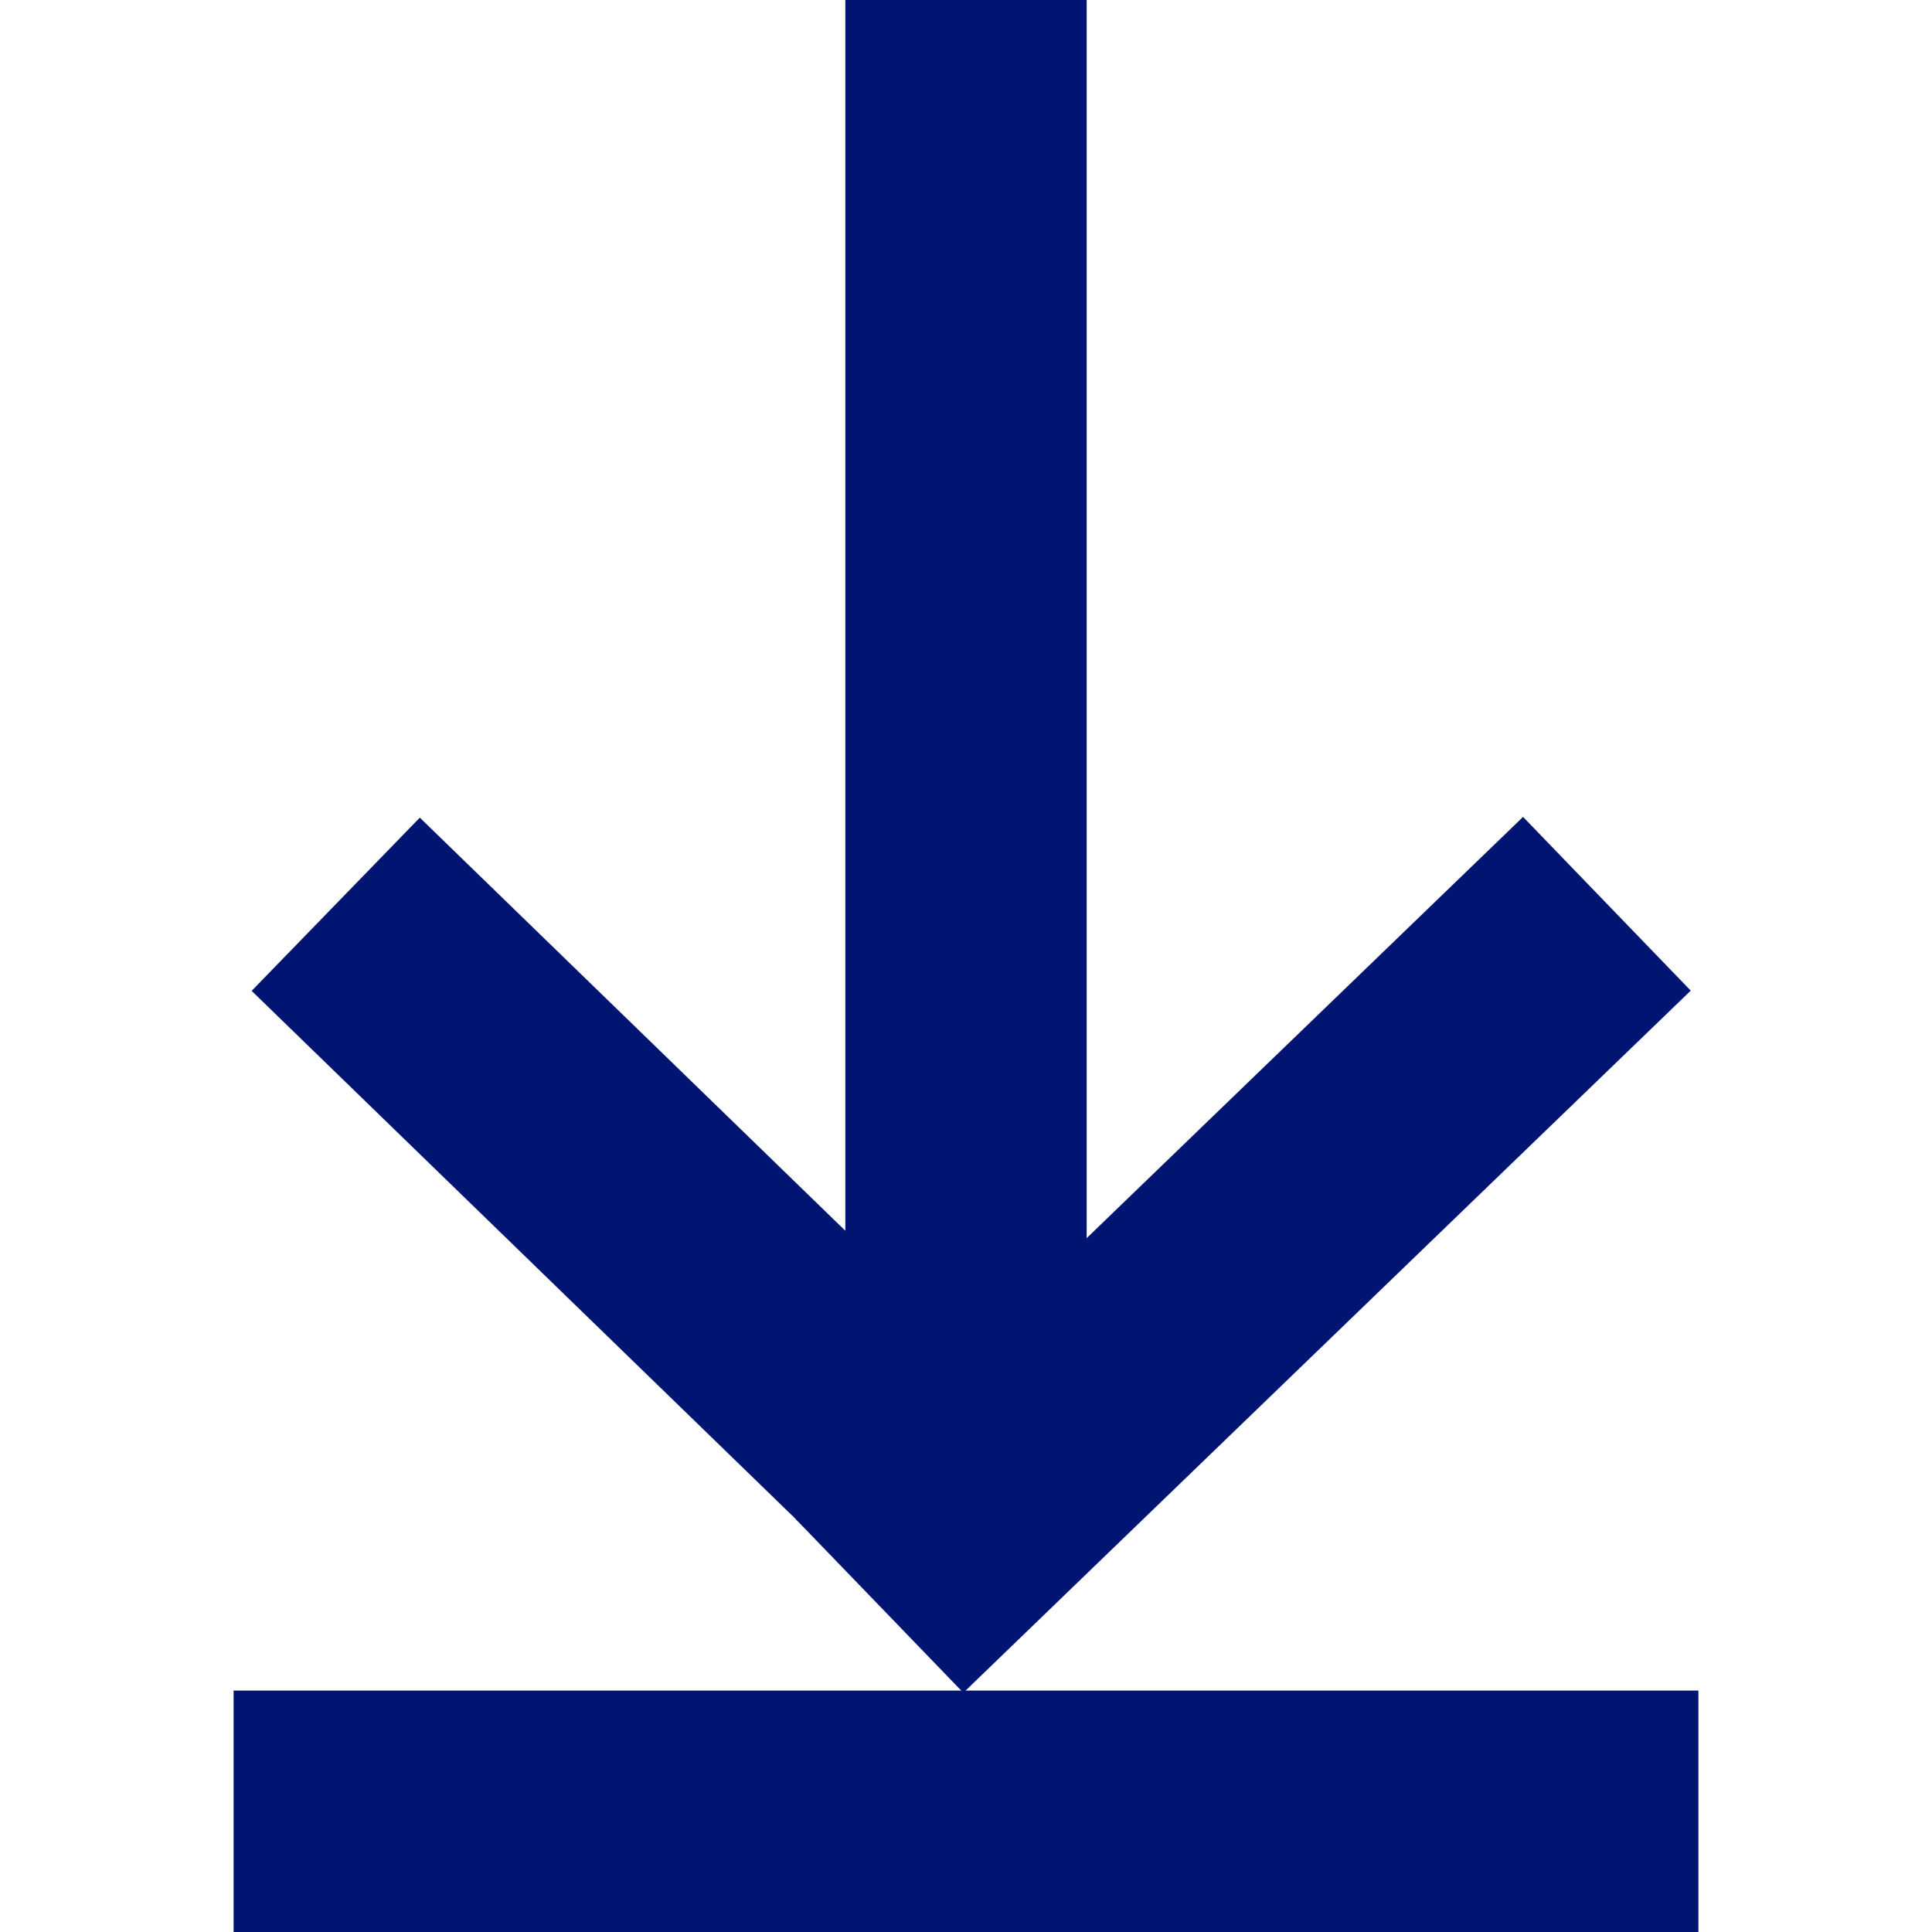 <svg xmlns="http://www.w3.org/2000/svg" width="24" height="24" viewBox="0 0 24 24" fill="none">
    <path d="M21.098 21.001H2.902V24H21.098V21.001Z" fill="#001472"/>
    <path d="M5.215 10.157L3.126 12.309L11.97 20.894L14.059 18.743L5.215 10.157Z" fill="#001472"/>
    <path d="M18.92 10.148L9.884 18.87L11.967 21.028L21.003 12.306L18.92 10.148Z" fill="#001472"/>
    <path d="M13.499 -0H10.501V18.195H13.499V-0Z" fill="#001472"/>
</svg>
